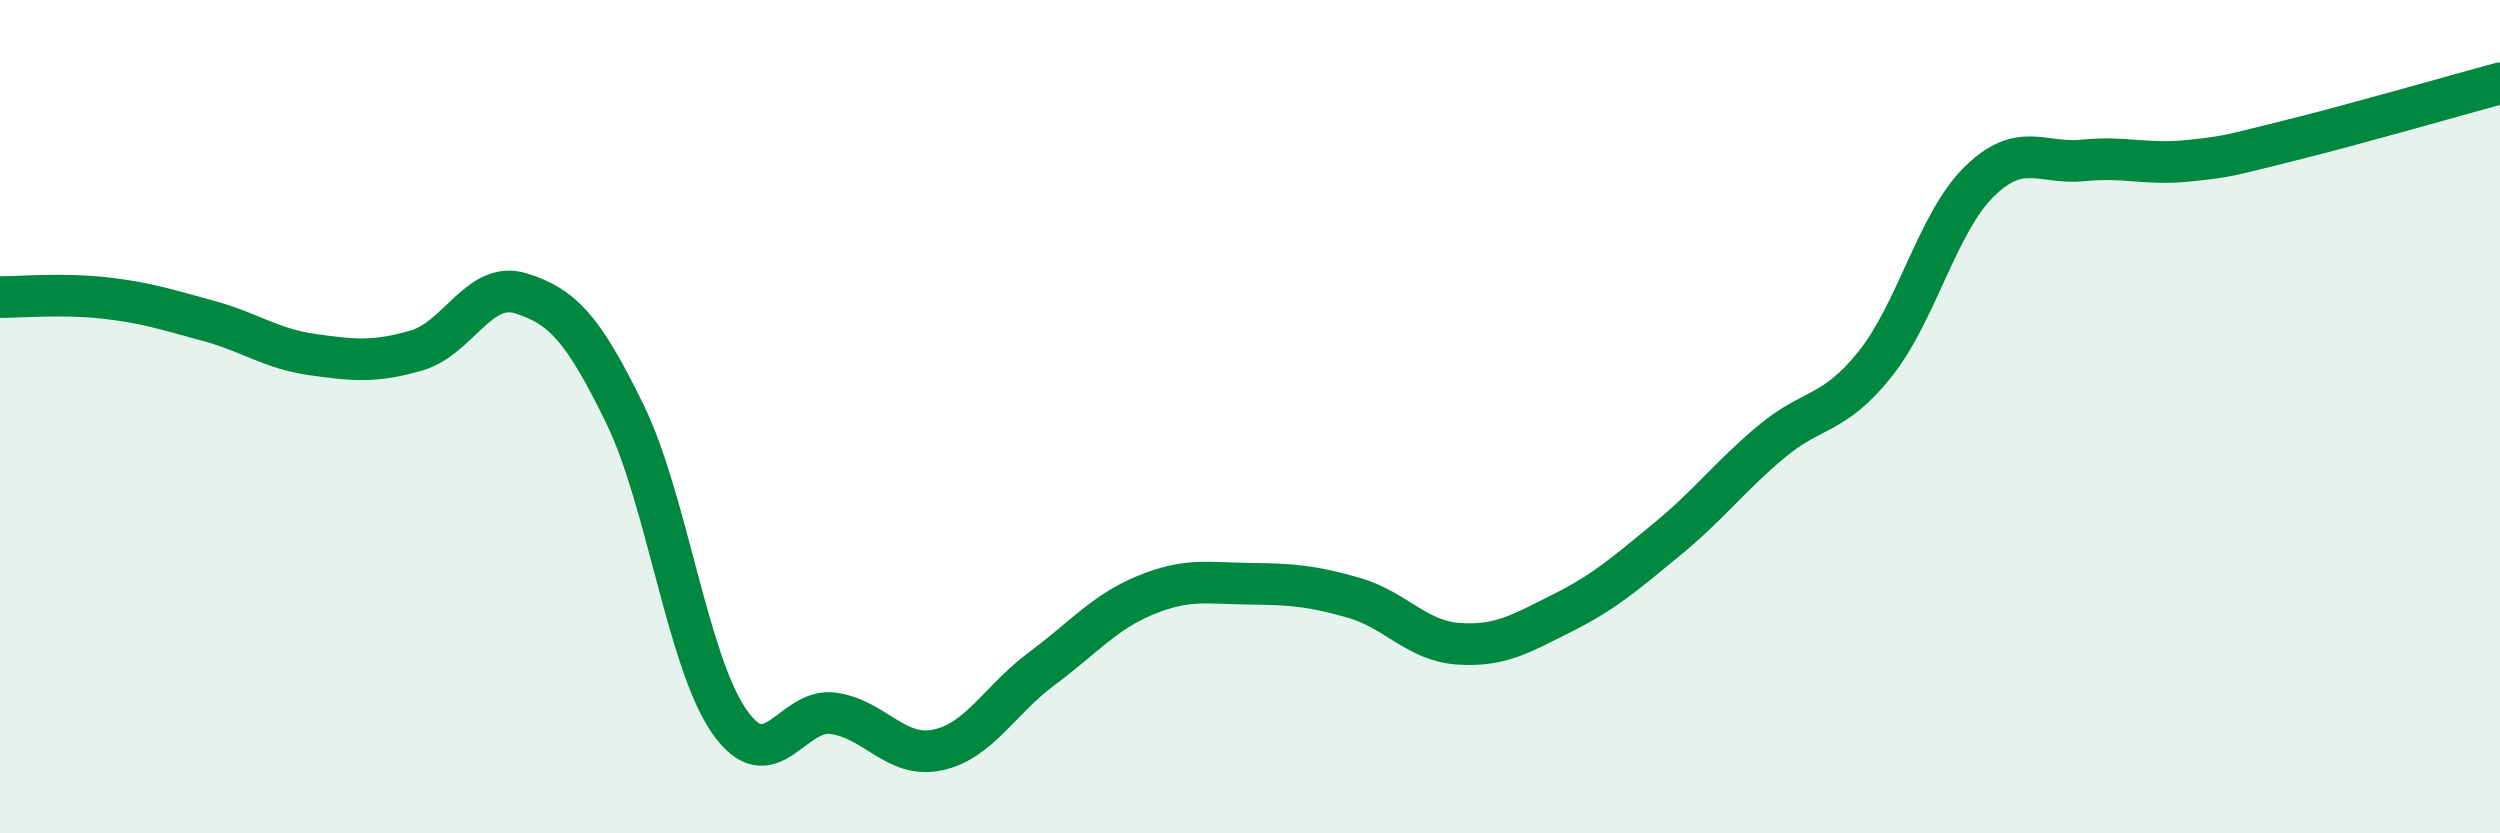 
    <svg width="60" height="20" viewBox="0 0 60 20" xmlns="http://www.w3.org/2000/svg">
      <path
        d="M 0,7.13 C 0.5,7.13 1.5,7.04 2.5,7.15 C 3.5,7.26 4,7.43 5,7.7 C 6,7.97 6.5,8.37 7.5,8.51 C 8.5,8.65 9,8.7 10,8.41 C 11,8.12 11.5,6.73 12.5,7.04 C 13.5,7.35 14,7.89 15,9.94 C 16,11.99 16.5,15.87 17.5,17.31 C 18.5,18.75 19,16.98 20,17.12 C 21,17.26 21.5,18.21 22.5,18 C 23.5,17.79 24,16.79 25,16.05 C 26,15.31 26.5,14.69 27.5,14.28 C 28.5,13.87 29,14 30,14.01 C 31,14.02 31.5,14.06 32.5,14.35 C 33.5,14.64 34,15.38 35,15.45 C 36,15.52 36.5,15.21 37.5,14.71 C 38.5,14.21 39,13.77 40,12.95 C 41,12.13 41.5,11.45 42.5,10.61 C 43.5,9.77 44,9.99 45,8.74 C 46,7.49 46.5,5.34 47.5,4.36 C 48.5,3.38 49,3.95 50,3.85 C 51,3.75 51.5,3.96 52.5,3.86 C 53.5,3.76 53.5,3.73 55,3.36 C 56.5,2.99 59,2.27 60,2L60 20L0 20Z"
        fill="#008740"
        opacity="0.1"
        stroke-linecap="round"
        stroke-linejoin="round"
      />
      <path
        d="M 0,7.13 C 0.5,7.13 1.5,7.04 2.5,7.15 C 3.5,7.26 4,7.43 5,7.7 C 6,7.97 6.5,8.37 7.5,8.51 C 8.5,8.65 9,8.7 10,8.41 C 11,8.12 11.5,6.73 12.5,7.04 C 13.5,7.35 14,7.89 15,9.94 C 16,11.99 16.5,15.87 17.5,17.31 C 18.5,18.75 19,16.98 20,17.12 C 21,17.26 21.5,18.21 22.5,18 C 23.5,17.79 24,16.79 25,16.05 C 26,15.31 26.5,14.69 27.5,14.28 C 28.5,13.87 29,14 30,14.01 C 31,14.02 31.5,14.06 32.5,14.35 C 33.5,14.64 34,15.38 35,15.45 C 36,15.52 36.5,15.21 37.5,14.71 C 38.5,14.21 39,13.77 40,12.95 C 41,12.13 41.5,11.45 42.5,10.61 C 43.5,9.77 44,9.99 45,8.74 C 46,7.49 46.5,5.34 47.5,4.36 C 48.5,3.38 49,3.95 50,3.85 C 51,3.75 51.5,3.96 52.5,3.86 C 53.5,3.76 53.5,3.73 55,3.36 C 56.5,2.99 59,2.27 60,2"
        stroke="#008740"
        stroke-width="1"
        fill="none"
        stroke-linecap="round"
        stroke-linejoin="round"
      />
    </svg>
  